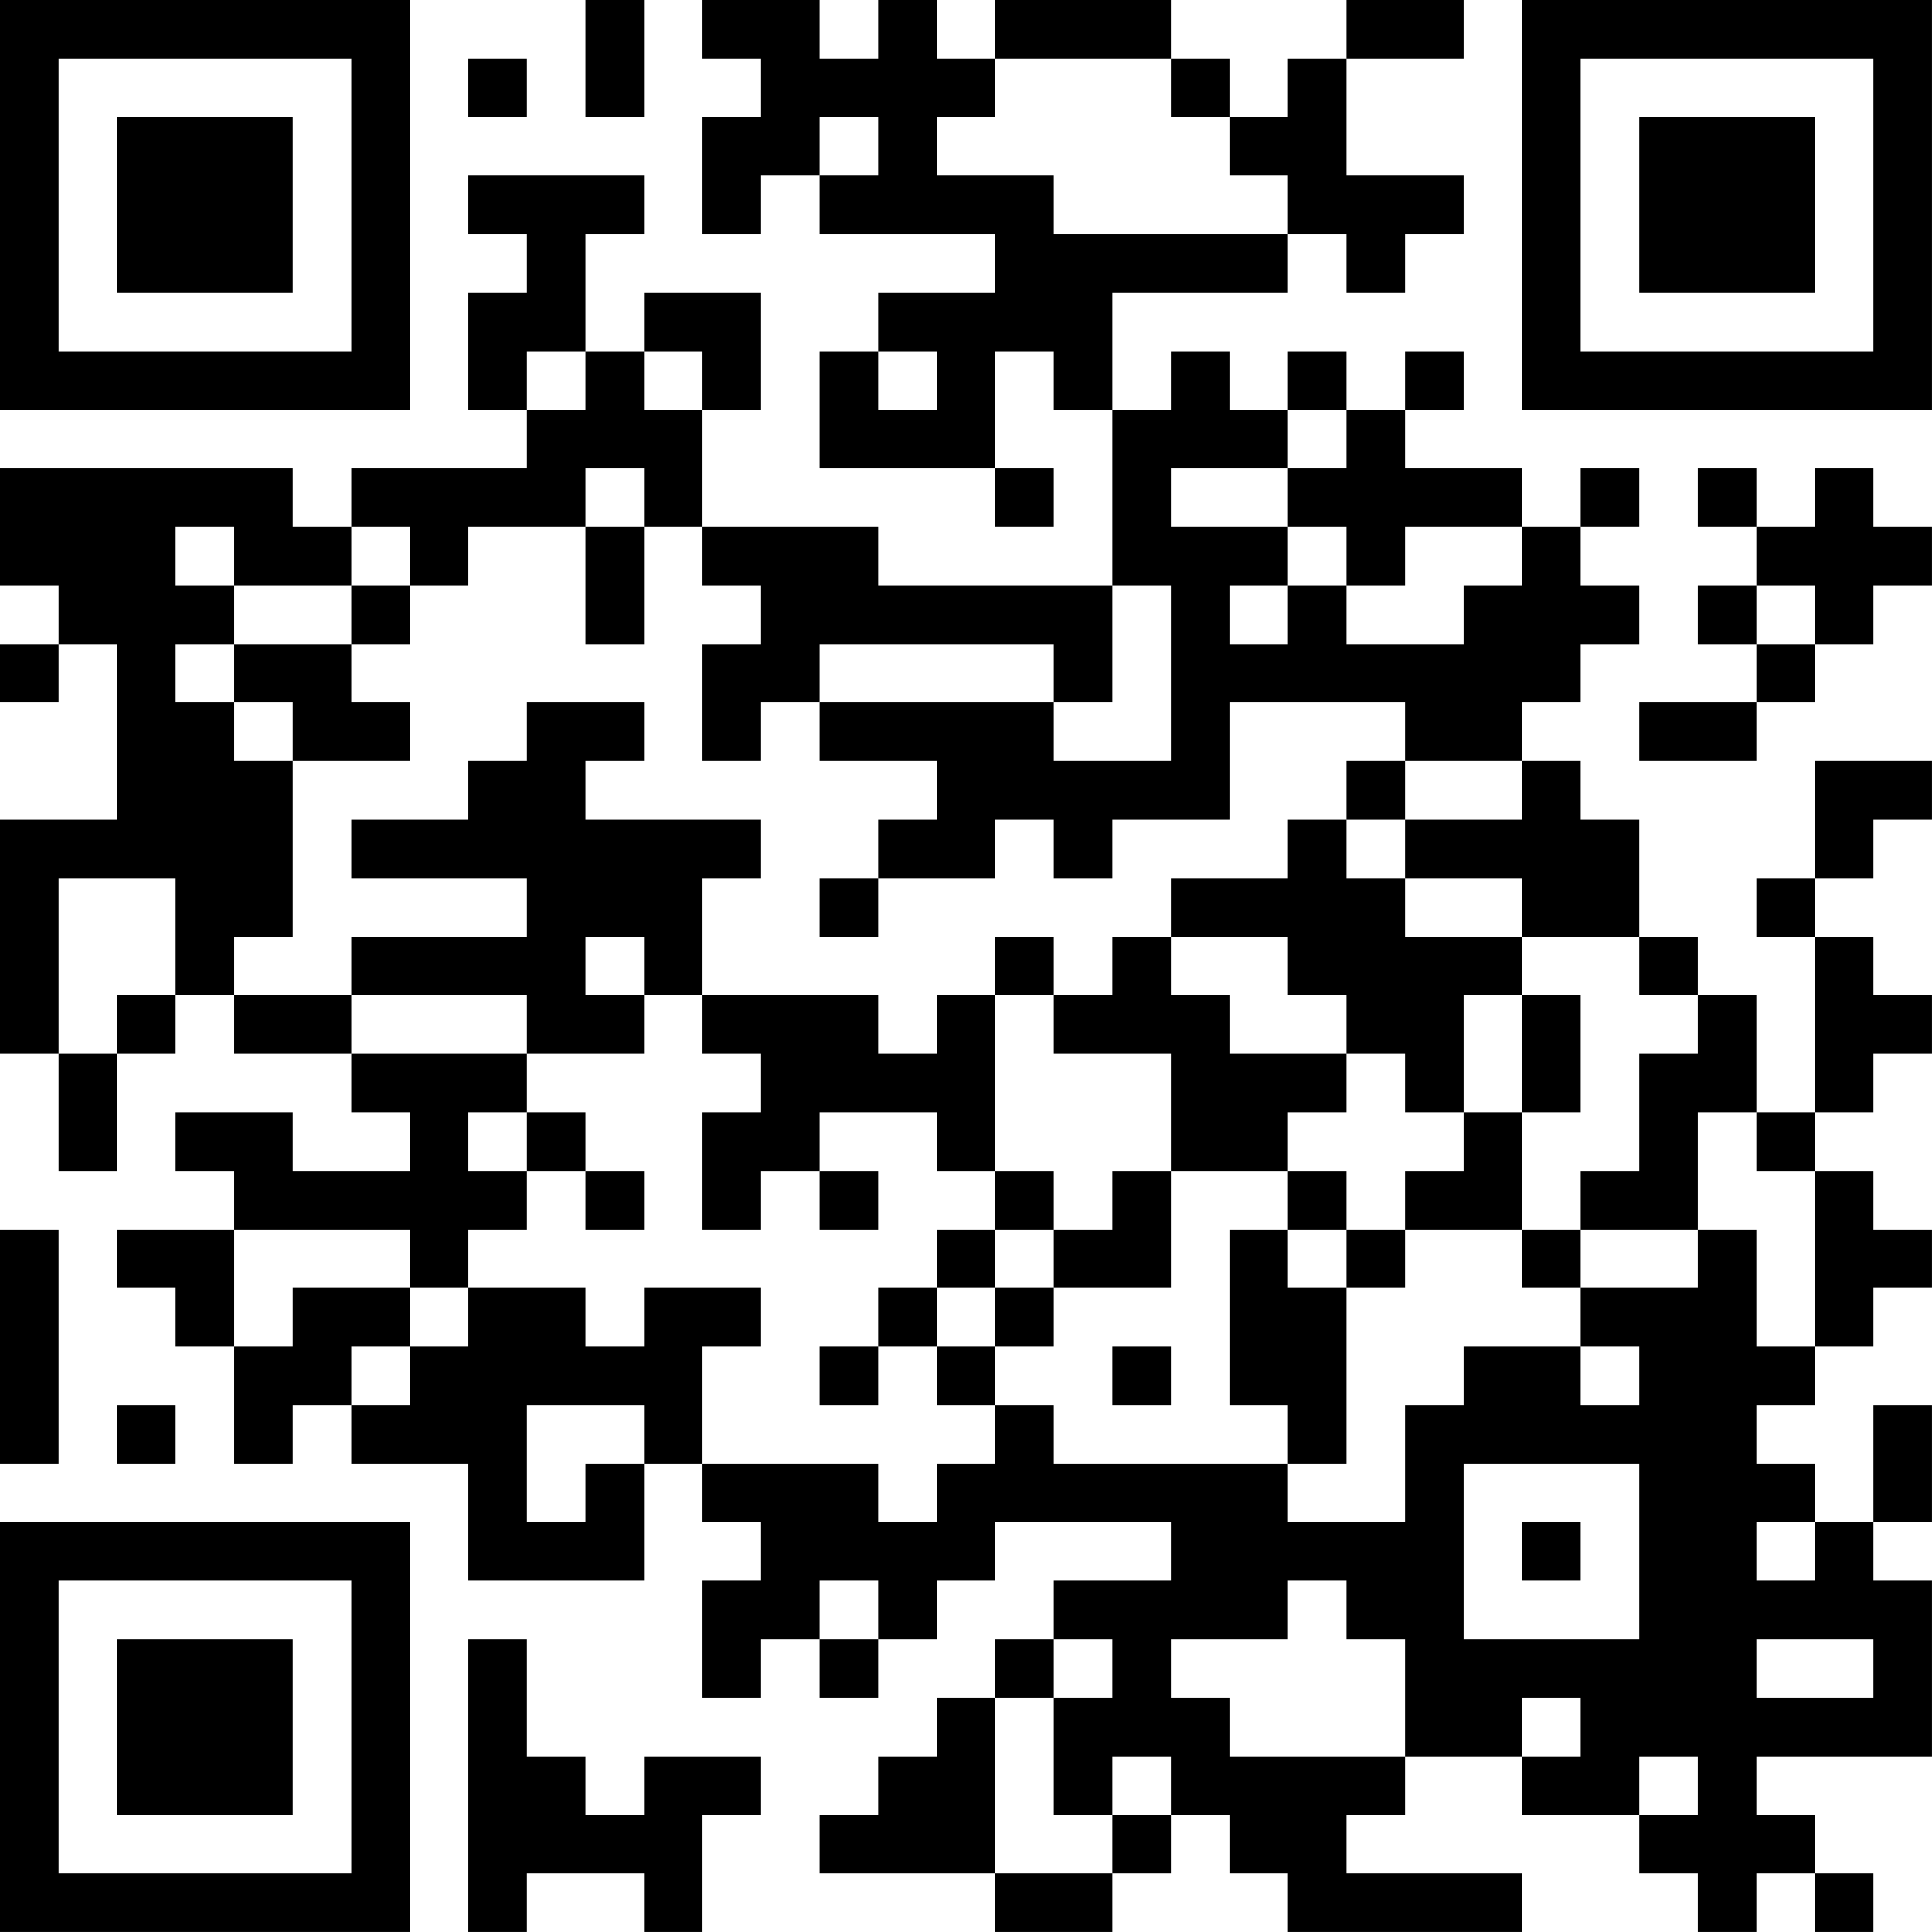 <?xml version="1.0" encoding="UTF-8"?>
<svg xmlns="http://www.w3.org/2000/svg" version="1.1" width="400" height="400" viewBox="0 0 400 400"><rect x="0" y="0" width="400" height="400" fill="#ffffff"/><g transform="scale(12.121)"><g transform="translate(0,0)"><path fill-rule="evenodd" d="M10 0L10 2L11 2L11 0ZM12 0L12 1L13 1L13 2L12 2L12 4L13 4L13 3L14 3L14 4L17 4L17 5L15 5L15 6L14 6L14 8L17 8L17 9L18 9L18 8L17 8L17 6L18 6L18 7L19 7L19 10L15 10L15 9L12 9L12 7L13 7L13 5L11 5L11 6L10 6L10 4L11 4L11 3L8 3L8 4L9 4L9 5L8 5L8 7L9 7L9 8L6 8L6 9L5 9L5 8L0 8L0 10L1 10L1 11L0 11L0 12L1 12L1 11L2 11L2 14L0 14L0 18L1 18L1 20L2 20L2 18L3 18L3 17L4 17L4 18L6 18L6 19L7 19L7 20L5 20L5 19L3 19L3 20L4 20L4 21L2 21L2 22L3 22L3 23L4 23L4 25L5 25L5 24L6 24L6 25L8 25L8 27L11 27L11 25L12 25L12 26L13 26L13 27L12 27L12 29L13 29L13 28L14 28L14 29L15 29L15 28L16 28L16 27L17 27L17 26L20 26L20 27L18 27L18 28L17 28L17 29L16 29L16 30L15 30L15 31L14 31L14 32L17 32L17 33L19 33L19 32L20 32L20 31L21 31L21 32L22 32L22 33L26 33L26 32L23 32L23 31L24 31L24 30L26 30L26 31L28 31L28 32L29 32L29 33L30 33L30 32L31 32L31 33L32 33L32 32L31 32L31 31L30 31L30 30L33 30L33 27L32 27L32 26L33 26L33 24L32 24L32 26L31 26L31 25L30 25L30 24L31 24L31 23L32 23L32 22L33 22L33 21L32 21L32 20L31 20L31 19L32 19L32 18L33 18L33 17L32 17L32 16L31 16L31 15L32 15L32 14L33 14L33 13L31 13L31 15L30 15L30 16L31 16L31 19L30 19L30 17L29 17L29 16L28 16L28 14L27 14L27 13L26 13L26 12L27 12L27 11L28 11L28 10L27 10L27 9L28 9L28 8L27 8L27 9L26 9L26 8L24 8L24 7L25 7L25 6L24 6L24 7L23 7L23 6L22 6L22 7L21 7L21 6L20 6L20 7L19 7L19 5L22 5L22 4L23 4L23 5L24 5L24 4L25 4L25 3L23 3L23 1L25 1L25 0L23 0L23 1L22 1L22 2L21 2L21 1L20 1L20 0L17 0L17 1L16 1L16 0L15 0L15 1L14 1L14 0ZM8 1L8 2L9 2L9 1ZM17 1L17 2L16 2L16 3L18 3L18 4L22 4L22 3L21 3L21 2L20 2L20 1ZM14 2L14 3L15 3L15 2ZM9 6L9 7L10 7L10 6ZM11 6L11 7L12 7L12 6ZM15 6L15 7L16 7L16 6ZM22 7L22 8L20 8L20 9L22 9L22 10L21 10L21 11L22 11L22 10L23 10L23 11L25 11L25 10L26 10L26 9L24 9L24 10L23 10L23 9L22 9L22 8L23 8L23 7ZM10 8L10 9L8 9L8 10L7 10L7 9L6 9L6 10L4 10L4 9L3 9L3 10L4 10L4 11L3 11L3 12L4 12L4 13L5 13L5 16L4 16L4 17L6 17L6 18L9 18L9 19L8 19L8 20L9 20L9 21L8 21L8 22L7 22L7 21L4 21L4 23L5 23L5 22L7 22L7 23L6 23L6 24L7 24L7 23L8 23L8 22L10 22L10 23L11 23L11 22L13 22L13 23L12 23L12 25L15 25L15 26L16 26L16 25L17 25L17 24L18 24L18 25L22 25L22 26L24 26L24 24L25 24L25 23L27 23L27 24L28 24L28 23L27 23L27 22L29 22L29 21L30 21L30 23L31 23L31 20L30 20L30 19L29 19L29 21L27 21L27 20L28 20L28 18L29 18L29 17L28 17L28 16L26 16L26 15L24 15L24 14L26 14L26 13L24 13L24 12L21 12L21 14L19 14L19 15L18 15L18 14L17 14L17 15L15 15L15 14L16 14L16 13L14 13L14 12L18 12L18 13L20 13L20 10L19 10L19 12L18 12L18 11L14 11L14 12L13 12L13 13L12 13L12 11L13 11L13 10L12 10L12 9L11 9L11 8ZM29 8L29 9L30 9L30 10L29 10L29 11L30 11L30 12L28 12L28 13L30 13L30 12L31 12L31 11L32 11L32 10L33 10L33 9L32 9L32 8L31 8L31 9L30 9L30 8ZM10 9L10 11L11 11L11 9ZM6 10L6 11L4 11L4 12L5 12L5 13L7 13L7 12L6 12L6 11L7 11L7 10ZM30 10L30 11L31 11L31 10ZM9 12L9 13L8 13L8 14L6 14L6 15L9 15L9 16L6 16L6 17L9 17L9 18L11 18L11 17L12 17L12 18L13 18L13 19L12 19L12 21L13 21L13 20L14 20L14 21L15 21L15 20L14 20L14 19L16 19L16 20L17 20L17 21L16 21L16 22L15 22L15 23L14 23L14 24L15 24L15 23L16 23L16 24L17 24L17 23L18 23L18 22L20 22L20 20L22 20L22 21L21 21L21 24L22 24L22 25L23 25L23 22L24 22L24 21L26 21L26 22L27 22L27 21L26 21L26 19L27 19L27 17L26 17L26 16L24 16L24 15L23 15L23 14L24 14L24 13L23 13L23 14L22 14L22 15L20 15L20 16L19 16L19 17L18 17L18 16L17 16L17 17L16 17L16 18L15 18L15 17L12 17L12 15L13 15L13 14L10 14L10 13L11 13L11 12ZM1 15L1 18L2 18L2 17L3 17L3 15ZM14 15L14 16L15 16L15 15ZM10 16L10 17L11 17L11 16ZM20 16L20 17L21 17L21 18L23 18L23 19L22 19L22 20L23 20L23 21L22 21L22 22L23 22L23 21L24 21L24 20L25 20L25 19L26 19L26 17L25 17L25 19L24 19L24 18L23 18L23 17L22 17L22 16ZM17 17L17 20L18 20L18 21L17 21L17 22L16 22L16 23L17 23L17 22L18 22L18 21L19 21L19 20L20 20L20 18L18 18L18 17ZM9 19L9 20L10 20L10 21L11 21L11 20L10 20L10 19ZM0 21L0 25L1 25L1 21ZM19 23L19 24L20 24L20 23ZM2 24L2 25L3 25L3 24ZM9 24L9 26L10 26L10 25L11 25L11 24ZM25 25L25 28L28 28L28 25ZM26 26L26 27L27 27L27 26ZM30 26L30 27L31 27L31 26ZM14 27L14 28L15 28L15 27ZM22 27L22 28L20 28L20 29L21 29L21 30L24 30L24 28L23 28L23 27ZM8 28L8 33L9 33L9 32L11 32L11 33L12 33L12 31L13 31L13 30L11 30L11 31L10 31L10 30L9 30L9 28ZM18 28L18 29L17 29L17 32L19 32L19 31L20 31L20 30L19 30L19 31L18 31L18 29L19 29L19 28ZM30 28L30 29L32 29L32 28ZM26 29L26 30L27 30L27 29ZM28 30L28 31L29 31L29 30ZM0 0L0 7L7 7L7 0ZM1 1L1 6L6 6L6 1ZM2 2L2 5L5 5L5 2ZM26 0L26 7L33 7L33 0ZM27 1L27 6L32 6L32 1ZM28 2L28 5L31 5L31 2ZM0 26L0 33L7 33L7 26ZM1 27L1 32L6 32L6 27ZM2 28L2 31L5 31L5 28Z" fill="#000000"/></g></g></svg>
